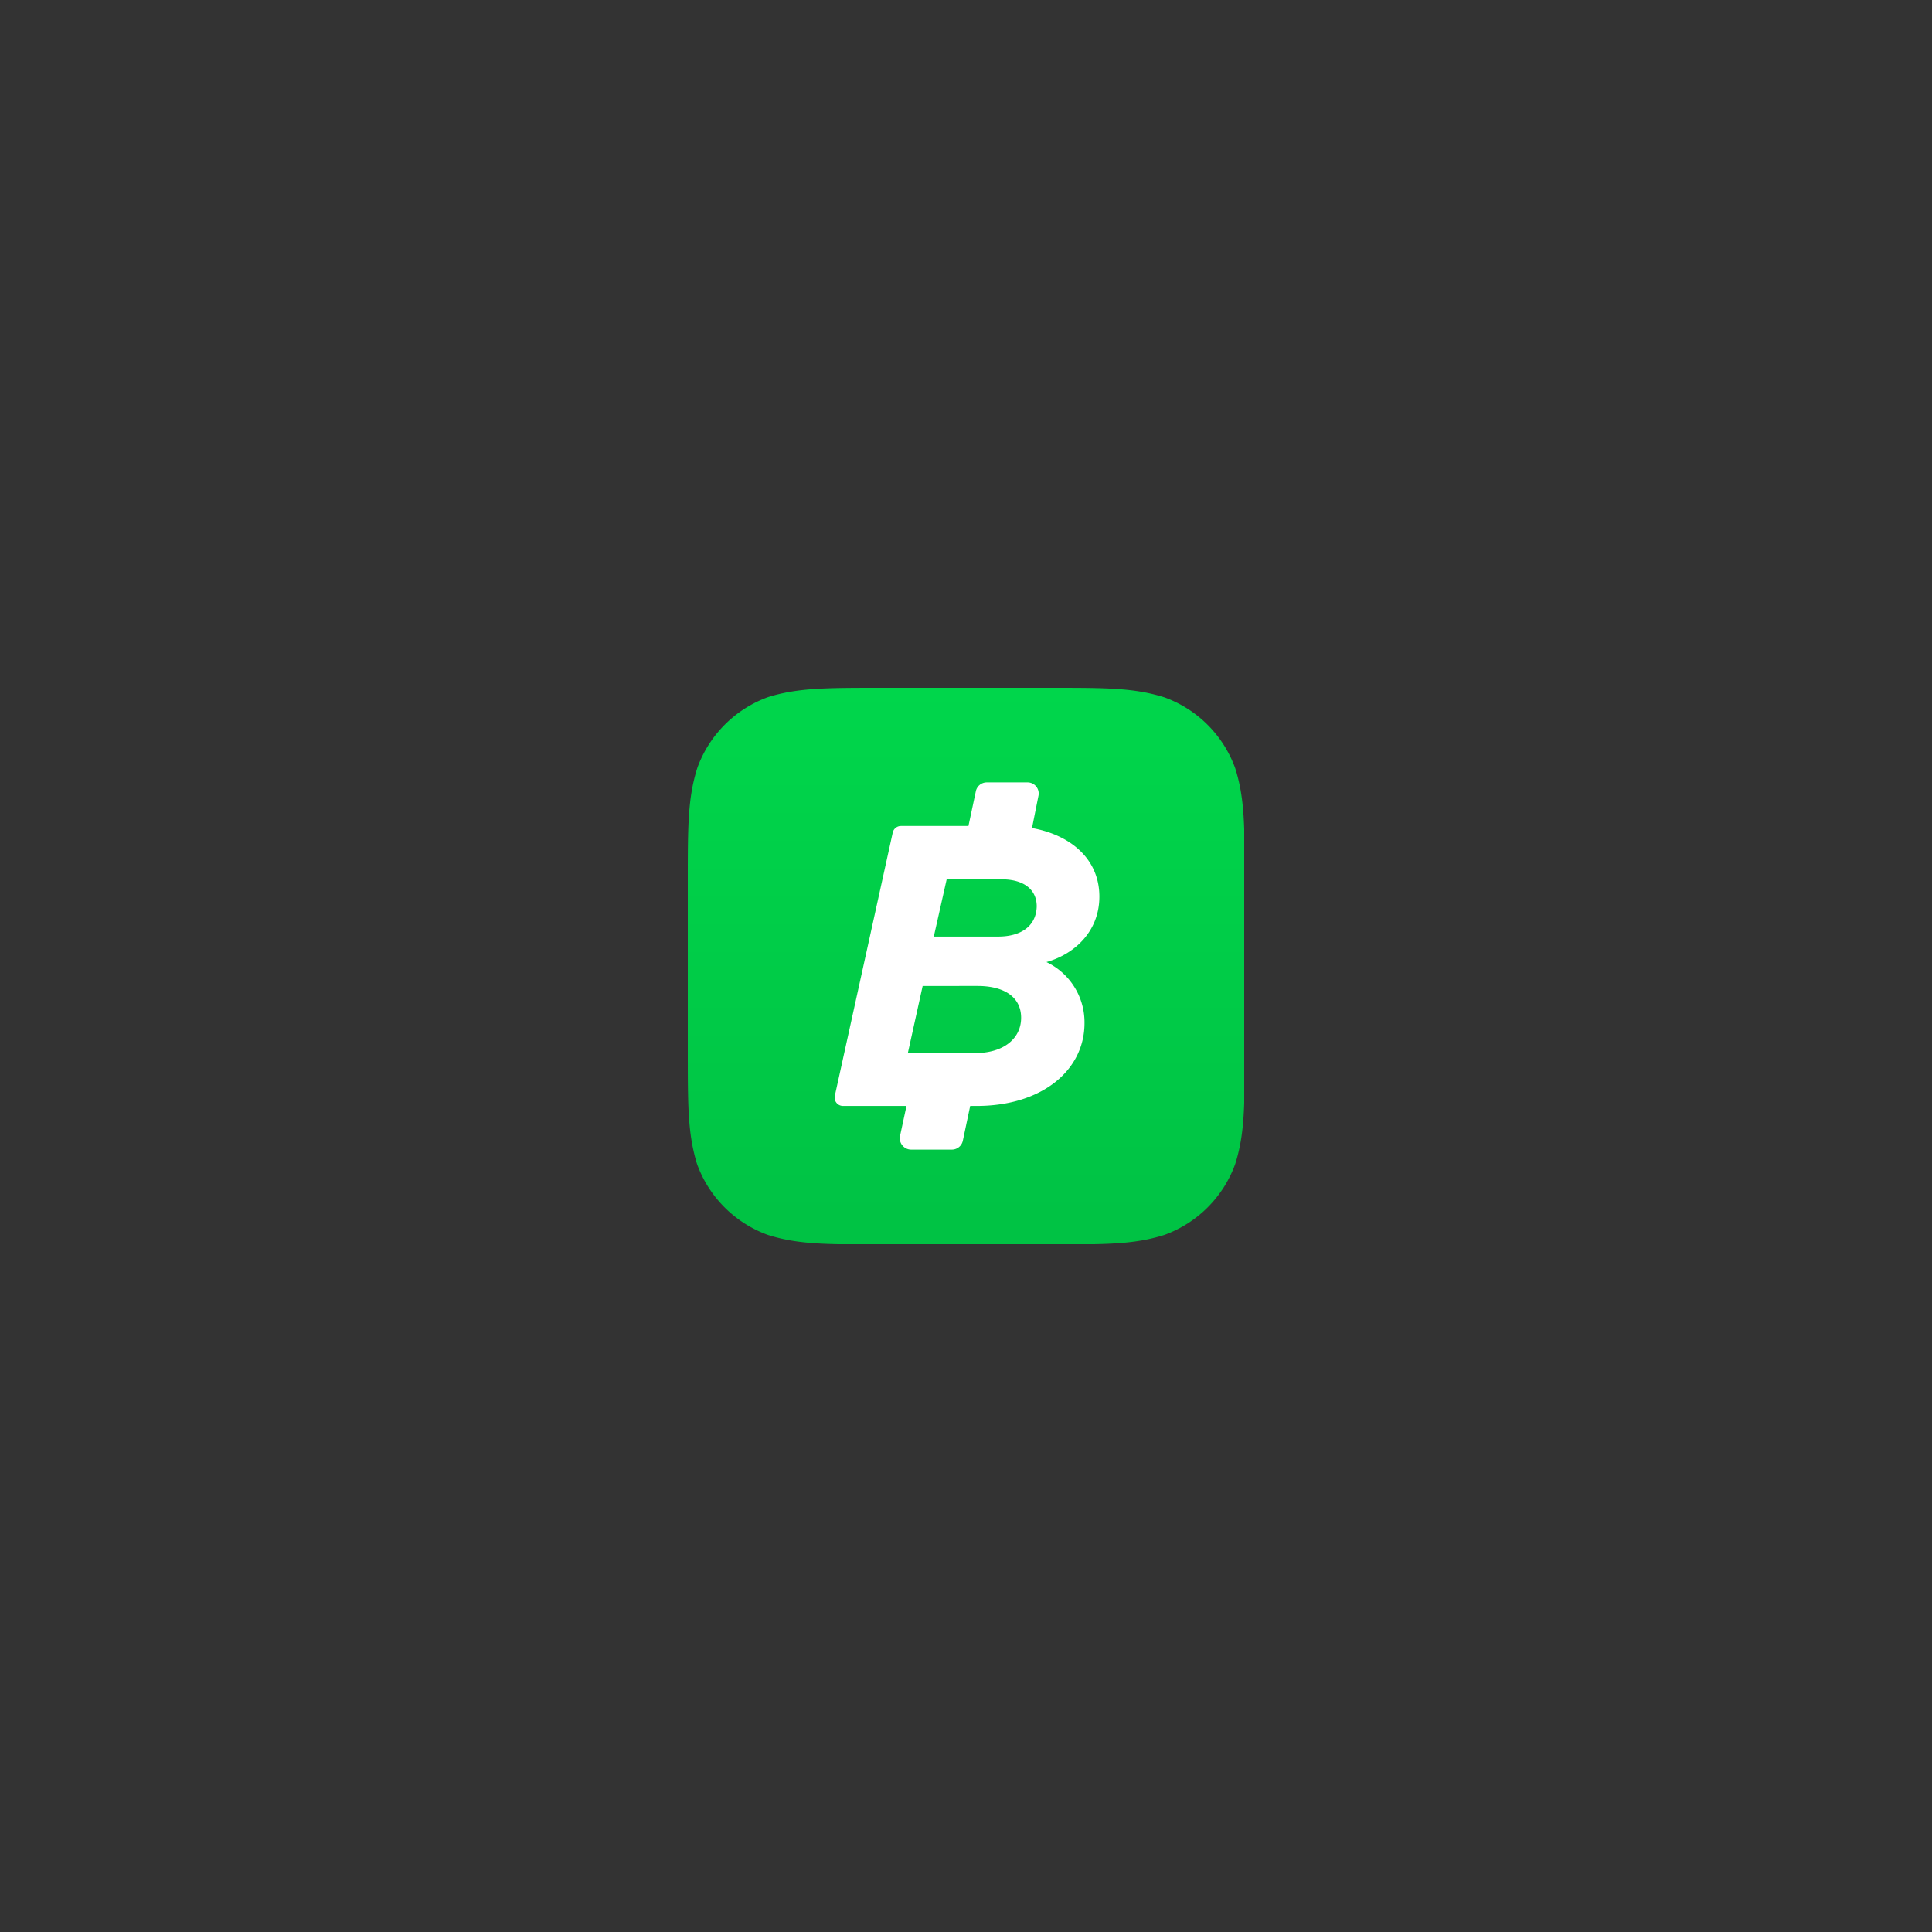 <svg id="Layer_1" data-name="Layer 1" xmlns="http://www.w3.org/2000/svg" xmlns:xlink="http://www.w3.org/1999/xlink" viewBox="0 0 300 300"><rect x="0" y="0" width="300" height="300" fill="#333333" stroke="none"/><defs><style>.cls-1{fill-rule:evenodd;fill:url(#New_Gradient_Swatch_2);}.cls-2{fill:#fff;}</style><linearGradient id="New_Gradient_Swatch_2" x1="43.2" y1="86.4" x2="43.2" gradientUnits="userSpaceOnUse"><stop offset="0" stop-color="#00c244"/><stop offset="1" stop-color="#00d64b"/></linearGradient><symbol id="RGB_BTC" data-name="RGB BTC" viewBox="0 0 86.4 86.4"><path class="cls-1" d="M56.28,0C65,0,69.29,0,74,1.48a18.34,18.34,0,0,1,11,11c1.48,4.67,1.48,9,1.48,17.68V56.28c0,8.67,0,13-1.48,17.68a18.34,18.34,0,0,1-11,11c-4.67,1.48-9,1.48-17.68,1.48H30.12c-8.67,0-13,0-17.68-1.48a18.34,18.34,0,0,1-11-11C0,69.29,0,65,0,56.28V30.12c0-8.67,0-13,1.48-17.68a18.34,18.34,0,0,1,11-11C17.11,0,21.45,0,30.12,0Z"/><path class="cls-2" d="M55.69,42.59c4.51-1.28,8.22-4.87,8.22-10.17,0-5.79-4.4-9.55-10.46-10.64l1-5a1.73,1.73,0,0,0-1.69-2.09H46.43a1.73,1.73,0,0,0-1.7,1.37l-1.15,5.4H33.1a1.31,1.31,0,0,0-1.27,1l-9,40.9a1.3,1.3,0,0,0,1.27,1.57h9.86l-1,4.64a1.77,1.77,0,0,0,1.68,2.14H41a1.74,1.74,0,0,0,1.71-1.38l1.14-5.4h1c10.23,0,16.75-5.6,16.75-12.85A10.35,10.35,0,0,0,55.69,42.59ZM44.61,56.72H34.17l2.3-10.42H45c4.2,0,6.76,1.77,6.76,4.94S49.11,56.72,44.61,56.72ZM48.2,38.63h-10l2-8.89h8.5c3.47,0,5.48,1.58,5.48,4.2C54.11,37.05,51.67,38.63,48.2,38.63Z"/></symbol></defs><title>Cash App - BTC - Icon</title><use id="RGB_BTC-3" data-name="RGB BTC" width="86.4" height="86.4" transform="translate(106.8 106.8)" xlink:href="#RGB_BTC"/></svg>